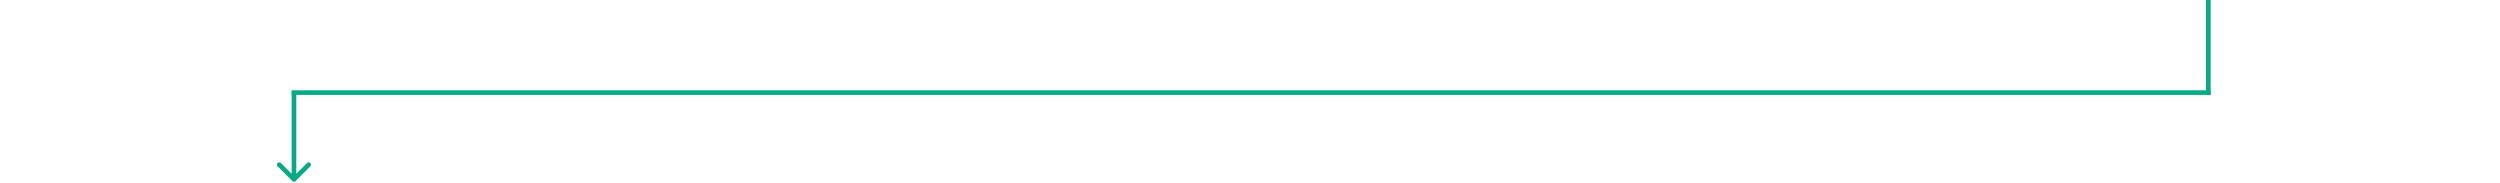 <svg width="1080" height="79" viewBox="0 0 1080 79" fill="none" xmlns="http://www.w3.org/2000/svg">
<path d="M126.293 78.207C126.683 78.598 127.317 78.598 127.707 78.207L134.071 71.843C134.462 71.453 134.462 70.82 134.071 70.429C133.681 70.038 133.047 70.038 132.657 70.429L127 76.086L121.343 70.429C120.953 70.038 120.319 70.038 119.929 70.429C119.538 70.82 119.538 71.453 119.929 71.843L126.293 78.207ZM127 39.5L126 39.5L126 77.5L127 77.5L128 77.5L128 39.5L127 39.5Z" fill="#06AA87"/>
<rect x="126" y="39" width="829" height="2" fill="#06AA87"/>
<rect x="955" width="41" height="2" transform="rotate(90 955 0)" fill="#06AA87"/>
</svg>
